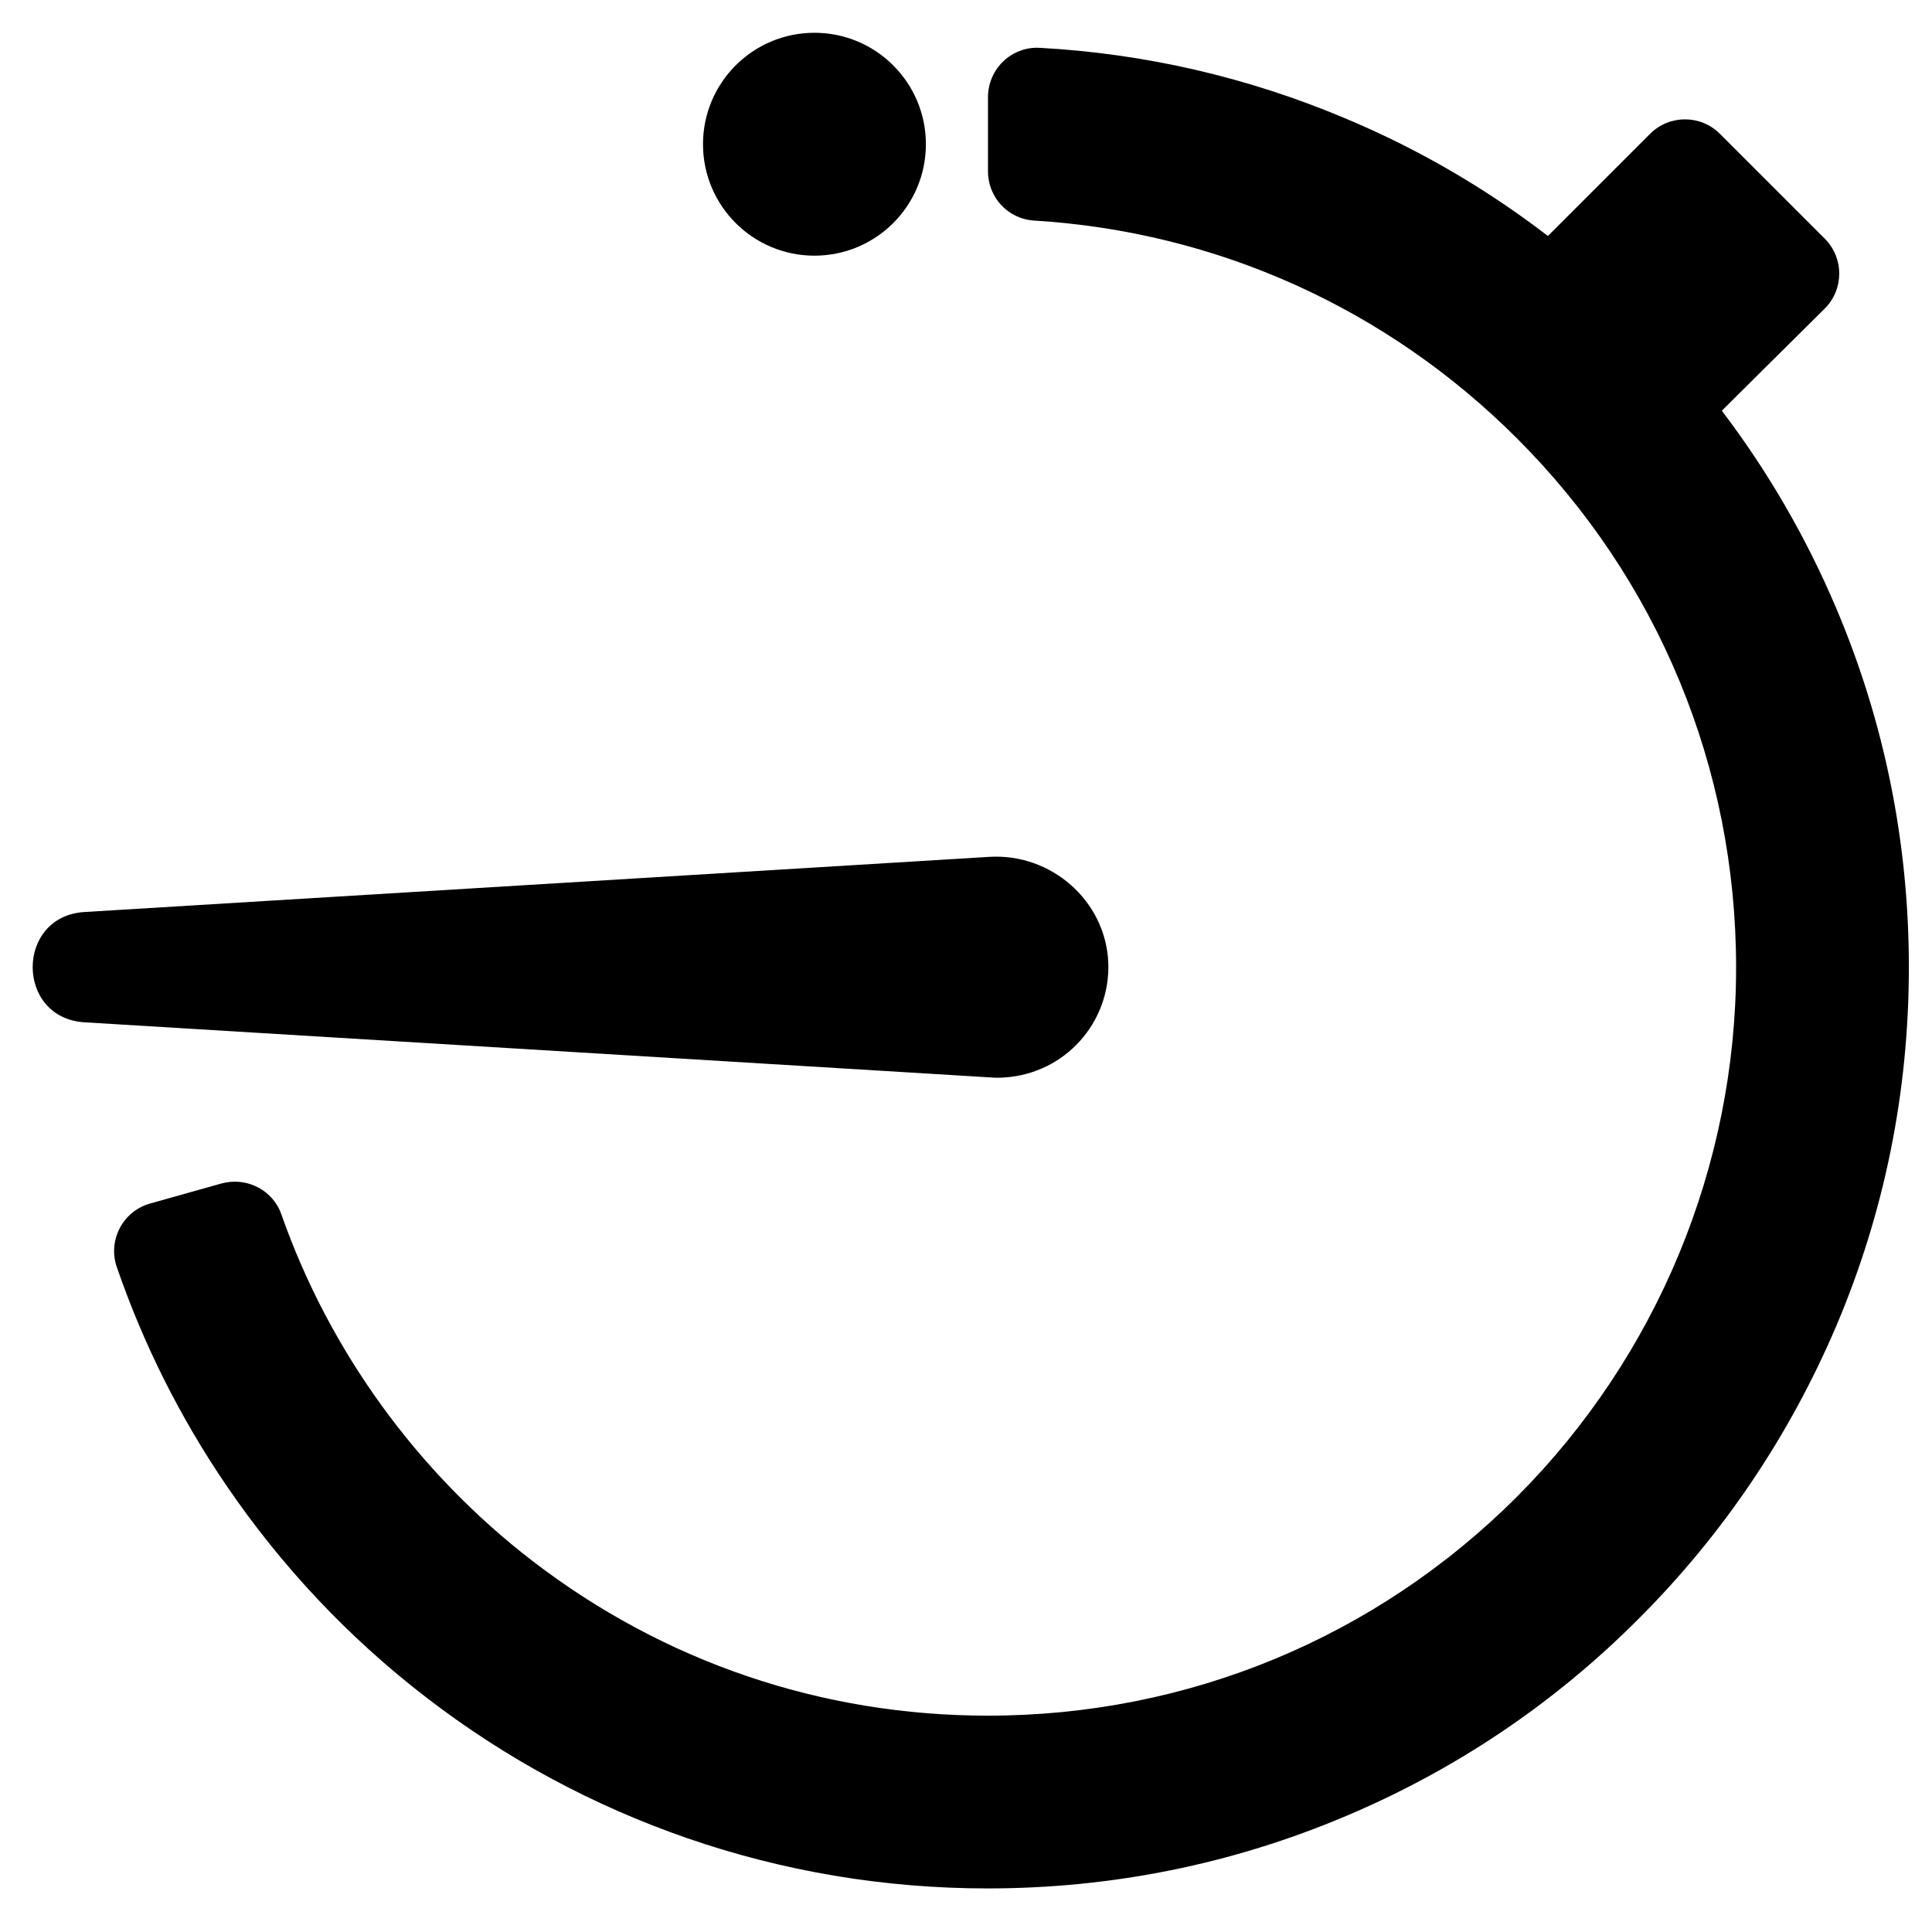 <?xml version="1.0" encoding="utf-8"?>
<!-- Generator: Adobe Illustrator 18.1.1, SVG Export Plug-In . SVG Version: 6.00 Build 0)  -->
<!DOCTYPE svg PUBLIC "-//W3C//DTD SVG 1.1//EN" "http://www.w3.org/Graphics/SVG/1.1/DTD/svg11.dtd">
<svg version="1.1" xmlns="http://www.w3.org/2000/svg" xmlns:xlink="http://www.w3.org/1999/xlink" x="0px" y="0px"
	 viewBox="0 0 501 501" enable-background="new 0 0 501 501" xml:space="preserve">
<g id="Calque_1">
</g>
<g id="Magnifier">
</g>
<g id="Check_Symbol">
</g>
<g id="Banknote">
</g>
<g id="Camera_Timer">
	<g>
		<path d="M21.9,265.1L257,279.4c1.1,0.1,2.4,0.1,3.5,0c15.6-1,27.5-14.2,26.9-29.8c-0.7-16.1-14.9-28.4-30.9-27.4L21.9,236.5
			C4,237.6,4,264,21.9,265.1z"/>
		<circle cx="211.2" cy="37.4" r="28.9"/>
		<path d="M268.2,57.2c47.3,2.9,91.4,22.7,125.2,56.5c36.6,36.6,56.8,85.4,56.8,137.2c0,51.4-20.5,100.8-56.8,137.2
			c-36.6,36.6-85.4,56.8-137.2,56.8c-43.1,0-84-13.9-118.1-40.1C108.2,381.8,85.4,350.3,73,315c-2.2-6.4-9-9.9-15.6-8.1l-18.5,5.2
			c-7.1,2-11,9.6-8.6,16.5c6.9,20,16.4,39,28.4,56.6c14.3,21,31.8,39.6,52,55.1c20.4,15.7,43.1,27.9,67.3,36.3
			c25.1,8.7,51.4,13.1,78.1,13.1c32.2,0,63.5-6.3,93-18.8c28.4-12,54-29.2,75.9-51.2c21.9-21.9,39.1-47.5,51.2-75.9
			c12.5-29.5,18.8-60.7,18.8-93c0-32.2-6.3-63.5-18.8-93c-7.8-18.4-17.7-35.5-29.7-51.3L473.2,80c5-5,5-13.1,0-18.1L446,34.7
			c-5-5-13.1-5-18.1,0l-26.5,26.5c-16-12.3-33.5-22.5-52.3-30.4c-25.3-10.7-52-16.9-79.5-18.4c-7.3-0.4-13.4,5.5-13.4,12.8v19.2
			C256.2,51.2,261.4,56.8,268.2,57.2z"/>
	</g>
</g>
</svg>
